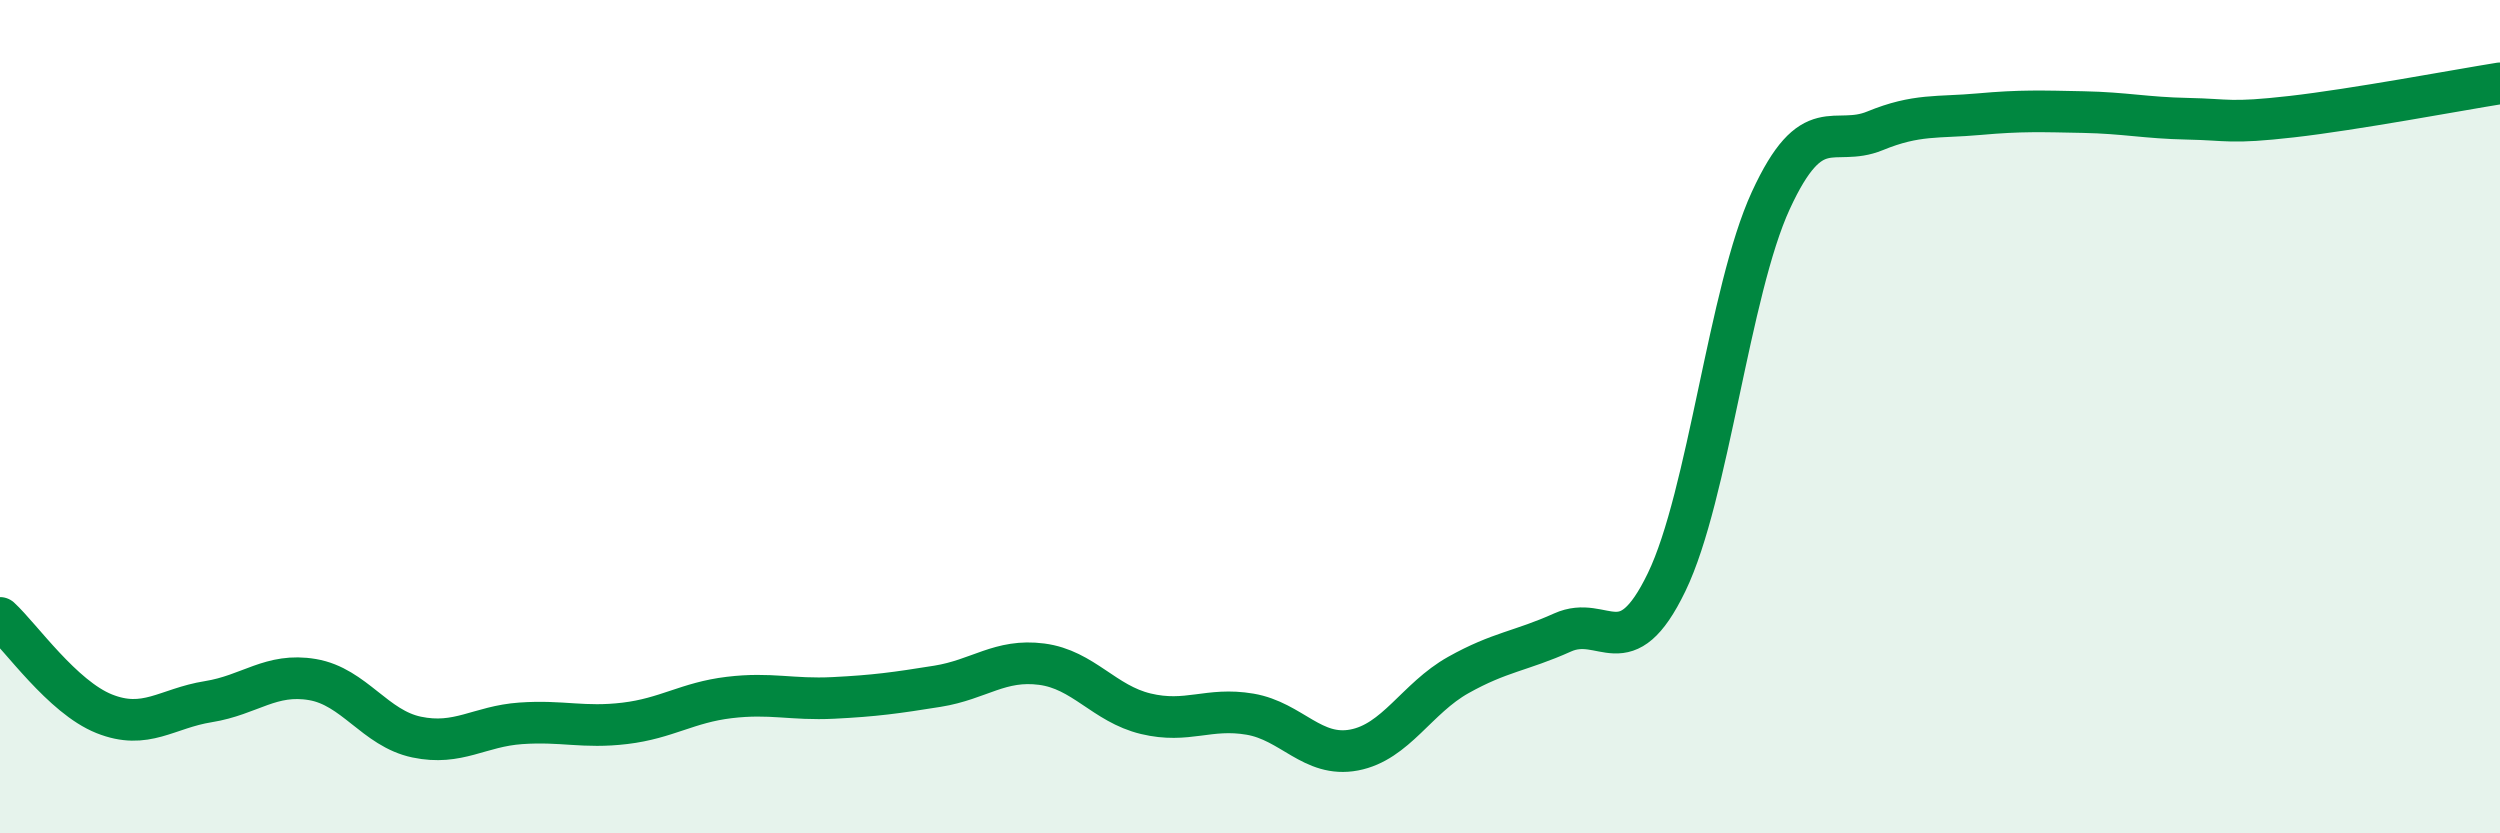
    <svg width="60" height="20" viewBox="0 0 60 20" xmlns="http://www.w3.org/2000/svg">
      <path
        d="M 0,14.83 C 0.5,15.29 1.5,16.73 2.5,17.13 C 3.5,17.53 4,17 5,16.84 C 6,16.68 6.5,16.14 7.5,16.31 C 8.5,16.48 9,17.48 10,17.69 C 11,17.9 11.5,17.43 12.5,17.36 C 13.5,17.29 14,17.48 15,17.36 C 16,17.24 16.5,16.86 17.5,16.74 C 18.5,16.62 19,16.8 20,16.75 C 21,16.7 21.5,16.63 22.5,16.47 C 23.5,16.31 24,15.81 25,15.94 C 26,16.07 26.5,16.89 27.5,17.13 C 28.5,17.37 29,16.97 30,17.14 C 31,17.31 31.5,18.19 32.5,18 C 33.5,17.81 34,16.76 35,16.2 C 36,15.64 36.5,15.63 37.5,15.18 C 38.5,14.73 39,16.04 40,13.97 C 41,11.9 41.5,6.98 42.5,4.81 C 43.5,2.64 44,3.55 45,3.14 C 46,2.73 46.5,2.83 47.5,2.74 C 48.5,2.65 49,2.67 50,2.69 C 51,2.71 51.5,2.83 52.5,2.85 C 53.5,2.87 53.5,2.97 55,2.8 C 56.5,2.63 59,2.16 60,2L60 20L0 20Z"
        fill="#008740"
        opacity="0.1"
        stroke-linecap="round"
        stroke-linejoin="round"
      />
      <path
        d="M 0,14.83 C 0.5,15.29 1.5,16.73 2.5,17.13 C 3.5,17.53 4,17 5,16.84 C 6,16.68 6.5,16.14 7.5,16.31 C 8.5,16.48 9,17.48 10,17.69 C 11,17.9 11.5,17.43 12.5,17.36 C 13.5,17.29 14,17.48 15,17.36 C 16,17.24 16.5,16.86 17.5,16.74 C 18.5,16.62 19,16.8 20,16.75 C 21,16.7 21.5,16.63 22.5,16.47 C 23.5,16.31 24,15.81 25,15.94 C 26,16.07 26.5,16.89 27.5,17.13 C 28.5,17.37 29,16.97 30,17.14 C 31,17.31 31.5,18.19 32.5,18 C 33.5,17.81 34,16.76 35,16.2 C 36,15.64 36.5,15.63 37.5,15.18 C 38.5,14.73 39,16.04 40,13.97 C 41,11.9 41.5,6.98 42.5,4.81 C 43.5,2.64 44,3.55 45,3.14 C 46,2.73 46.5,2.83 47.5,2.74 C 48.5,2.65 49,2.67 50,2.69 C 51,2.71 51.5,2.83 52.5,2.85 C 53.5,2.87 53.5,2.97 55,2.8 C 56.5,2.63 59,2.16 60,2"
        stroke="#008740"
        stroke-width="1"
        fill="none"
        stroke-linecap="round"
        stroke-linejoin="round"
      />
    </svg>
  